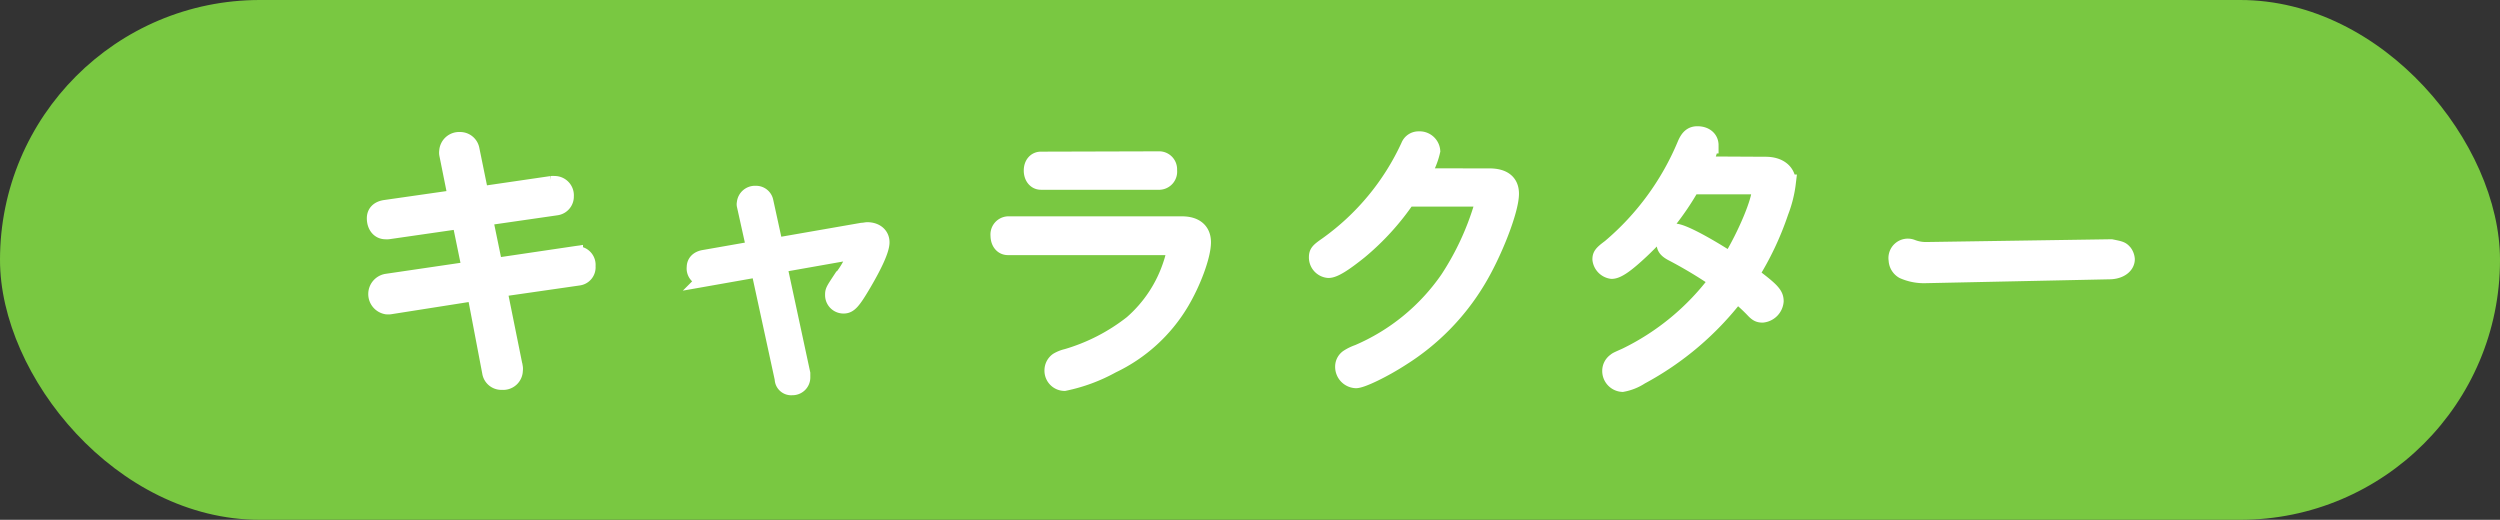 <svg xmlns="http://www.w3.org/2000/svg" viewBox="0 0 303 63"><rect x="0" y="0" width="303" height="63" fill="#333333" stroke="none"/><defs><style>.cls-1{fill:#79c841;}.cls-2{fill:#fff;stroke:#fff;stroke-miterlimit:10;stroke-width:2px;}</style></defs><g id="レイヤー_2" data-name="レイヤー 2"><g id="レイヤー_1-2" data-name="レイヤー 1"><rect class="cls-1" width="303" height="63" rx="31.5"/><path class="cls-2" d="M54.23,18.67a1.05,1.05,0,0,1,0-.33A1.42,1.42,0,0,1,55.75,17a1.37,1.37,0,0,1,1.37,1.15l1.11,5.44,8.62-1.26a1.72,1.72,0,0,1,.33,0,1.34,1.34,0,0,1,1.37,1.44,1.29,1.29,0,0,1-1.11,1.33l-8.73,1.26,1.22,5.92,9.73-1.44a1.12,1.12,0,0,1,.3,0,1.26,1.26,0,0,1,1.22,1.41,1.22,1.22,0,0,1-1.08,1.36L60.45,35l1.92,9.51a1.11,1.11,0,0,1,0,.37,1.38,1.38,0,0,1-1.52,1.37,1.34,1.34,0,0,1-1.41-1.11L57.6,35.47,47.24,37.1a1.91,1.91,0,0,1-.37,0,1.48,1.48,0,0,1,0-2.92L57,32.69l-1.22-5.95L47.05,28a1.72,1.72,0,0,1-.33,0c-.74,0-1.26-.62-1.26-1.55,0-.67.44-1.11,1.26-1.22L55.3,24Z"/><path class="cls-2" d="M90.3,24.89a.52.52,0,0,1,0-.26,1.21,1.21,0,0,1,1.29-1.11,1.12,1.12,0,0,1,1.15.92l1.18,5.4L104.48,28c.22,0,.51-.07.63-.07,1,0,1.7.56,1.7,1.44s-.85,2.7-2.15,4.92S102.92,37,102.26,37A1.23,1.23,0,0,1,101,35.8c0-.52,0-.52.92-1.92a10.26,10.26,0,0,0,1.85-3.33s-.07-.08-.14-.08a.77.77,0,0,0-.26,0l-9,1.59,2.84,13.21,0,.41A1.16,1.16,0,0,1,96,46.9a1,1,0,0,1-1.11-1L92,32.58l-6.29,1.11a1.45,1.45,0,0,1-.37,0,1.15,1.15,0,0,1-1.11-1.3c0-.59.41-1,1.15-1.11l6.1-1.07Z"/><path class="cls-2" d="M143.25,27.22c1.63,0,2.52.77,2.52,2.14,0,1.63-1.22,4.92-2.7,7.37a19.37,19.37,0,0,1-8.29,7.51A20.45,20.45,0,0,1,129,46.38a1.45,1.45,0,0,1-1.41-1.51,1.43,1.43,0,0,1,.6-1.15,3.94,3.94,0,0,1,1.11-.44,23.44,23.44,0,0,0,7.91-4.07A16.18,16.18,0,0,0,142,31.92a10,10,0,0,0,.37-1.45c0-.37-.3-.55-.82-.55H122.16c-.66,0-1.11-.56-1.11-1.37a1.2,1.2,0,0,1,1.11-1.33Zm-2.7-7.88a1.18,1.18,0,0,1,1.11,1.29A1.2,1.2,0,0,1,140.55,22H126.16c-.63,0-1.08-.55-1.08-1.33s.45-1.29,1.08-1.29Z"/><path class="cls-2" d="M180.51,21.41c1.7,0,2.59.7,2.59,2.07,0,2-2.07,7.29-4.11,10.62a28.22,28.22,0,0,1-9.1,9.25c-2.22,1.44-4.85,2.7-5.55,2.7a1.59,1.59,0,0,1-1.52-1.66,1.31,1.31,0,0,1,.63-1.08,5.62,5.62,0,0,1,1.15-.55,25.44,25.44,0,0,0,10.92-8.92,33.5,33.5,0,0,0,4.1-8.77,2,2,0,0,0,.11-.55c0-.3-.22-.48-.66-.48h-8.51a30.83,30.83,0,0,1-5.77,6.36c-1.93,1.55-3.11,2.29-3.78,2.29a1.49,1.49,0,0,1-1.37-1.48c0-.59.15-.77,1.22-1.51a30.24,30.24,0,0,0,9.92-12,1.23,1.23,0,0,1,1.18-.78,1.51,1.51,0,0,1,1.6,1.37,9.26,9.26,0,0,1-1.34,3.11Z"/><path class="cls-2" d="M214,20c1.62,0,2.66.82,2.66,2.15a14.49,14.49,0,0,1-.89,3.55,35.78,35.78,0,0,1-3.59,7.59c2.56,1.92,3,2.4,3,3.22a1.75,1.75,0,0,1-1.56,1.59c-.44,0-.66-.11-1.11-.59a19.87,19.87,0,0,0-2-1.82,36.26,36.26,0,0,1-11.66,9.92,6,6,0,0,1-2.22.89,1.54,1.54,0,0,1-1.44-1.56,1.41,1.41,0,0,1,.59-1.14c.18-.15.18-.15,1.26-.63a30.34,30.34,0,0,0,11.13-9.22,54,54,0,0,0-5.55-3.33c-.66-.37-.85-.66-.85-1.18A1.31,1.31,0,0,1,203,28.1c.81,0,3.52,1.41,6.73,3.48,1.89-3.1,3.59-7.18,3.59-8.58,0-.33-.22-.45-.77-.45h-7.51a33,33,0,0,1-6.15,7.81c-1.81,1.7-2.88,2.44-3.55,2.44A1.57,1.57,0,0,1,194,31.44c0-.49.15-.71,1.15-1.45a32.88,32.88,0,0,0,9.14-12.5c.37-.86.78-1.19,1.44-1.19.93,0,1.56.52,1.56,1.3a7.23,7.23,0,0,1-.89,2.36Z"/><path class="cls-2" d="M233.42,33.32a6.19,6.19,0,0,1-2.74-.52,1.54,1.54,0,0,1-.78-1.29A1.35,1.35,0,0,1,231.68,30a4.67,4.67,0,0,0,1.55.33l.26,0a.13.13,0,0,0,.11,0l.11,0,22-.33h.07l.11,0c1.15.23,1.23.26,1.56.63a1.56,1.56,0,0,1,.29.78c0,.81-.85,1.41-2,1.44Z"/></g></g></svg>